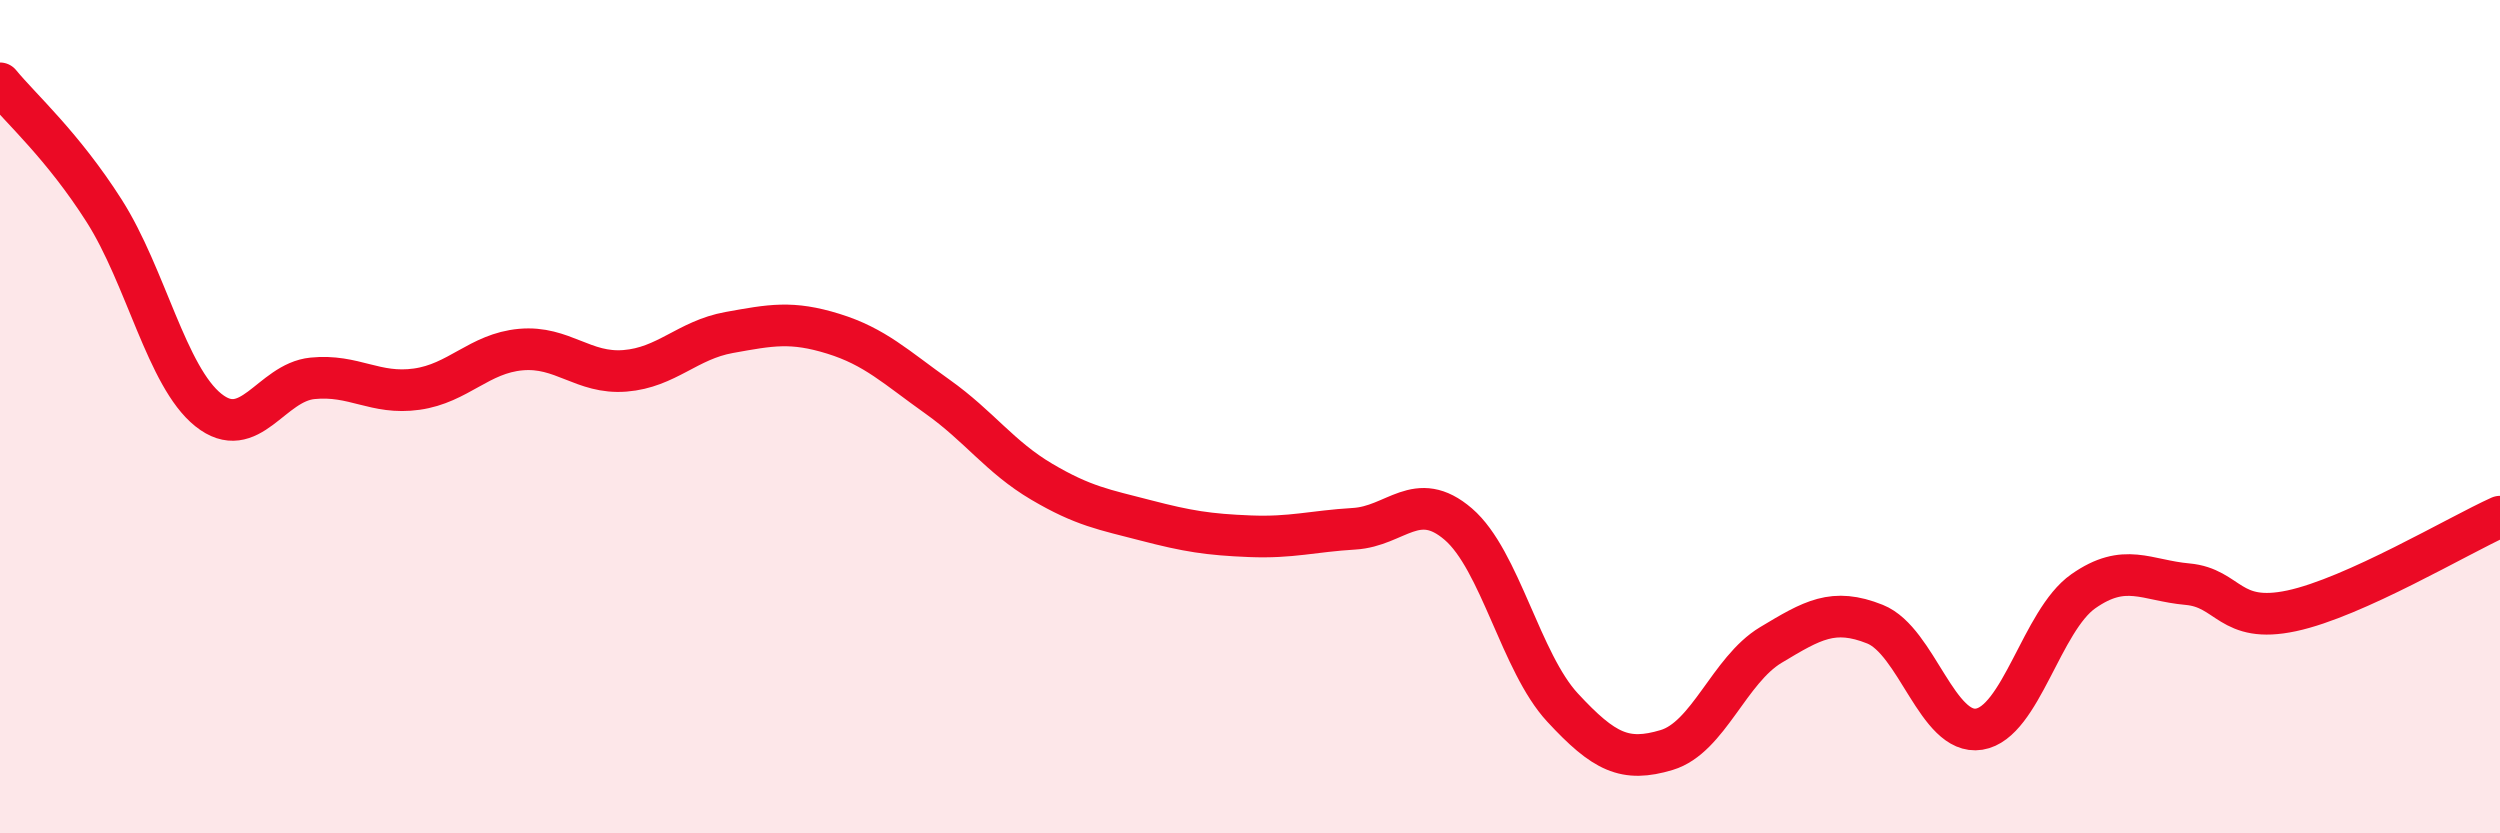 
    <svg width="60" height="20" viewBox="0 0 60 20" xmlns="http://www.w3.org/2000/svg">
      <path
        d="M 0,2 C 0.5,2.61 1.5,3.49 2.5,5.06 C 3.5,6.63 4,9.04 5,9.84 C 6,10.64 6.5,9.18 7.5,9.08 C 8.5,8.98 9,9.48 10,9.34 C 11,9.2 11.5,8.48 12.5,8.39 C 13.5,8.3 14,8.98 15,8.9 C 16,8.82 16.5,8.16 17.5,7.98 C 18.5,7.8 19,7.7 20,8.01 C 21,8.32 21.5,8.81 22.5,9.52 C 23.5,10.23 24,10.97 25,11.56 C 26,12.15 26.5,12.23 27.5,12.49 C 28.5,12.75 29,12.83 30,12.87 C 31,12.91 31.5,12.75 32.5,12.69 C 33.5,12.63 34,11.72 35,12.58 C 36,13.44 36.5,15.9 37.5,16.98 C 38.5,18.06 39,18.3 40,18 C 41,17.7 41.5,16.08 42.5,15.48 C 43.5,14.88 44,14.58 45,14.98 C 46,15.38 46.5,17.66 47.5,17.5 C 48.5,17.34 49,14.89 50,14.19 C 51,13.49 51.5,13.93 52.5,14.02 C 53.5,14.11 53.5,14.98 55,14.66 C 56.5,14.34 59,12.85 60,12.4L60 20L0 20Z"
        fill="#EB0A25"
        opacity="0.1"
        stroke-linecap="round"
        stroke-linejoin="round"
      />
      <path
        d="M 0,2 C 0.5,2.61 1.5,3.49 2.5,5.06 C 3.5,6.63 4,9.04 5,9.84 C 6,10.64 6.5,9.18 7.5,9.08 C 8.5,8.98 9,9.48 10,9.34 C 11,9.2 11.5,8.48 12.5,8.39 C 13.5,8.3 14,8.98 15,8.9 C 16,8.82 16.5,8.16 17.5,7.98 C 18.5,7.8 19,7.7 20,8.01 C 21,8.32 21.5,8.81 22.5,9.52 C 23.5,10.23 24,10.97 25,11.56 C 26,12.15 26.5,12.23 27.5,12.49 C 28.5,12.75 29,12.83 30,12.87 C 31,12.91 31.5,12.75 32.5,12.69 C 33.5,12.63 34,11.72 35,12.58 C 36,13.44 36.5,15.9 37.5,16.98 C 38.5,18.06 39,18.3 40,18 C 41,17.7 41.5,16.08 42.5,15.48 C 43.5,14.88 44,14.58 45,14.98 C 46,15.38 46.5,17.66 47.5,17.5 C 48.5,17.34 49,14.89 50,14.19 C 51,13.49 51.5,13.93 52.5,14.02 C 53.5,14.11 53.5,14.98 55,14.66 C 56.5,14.34 59,12.85 60,12.4"
        stroke="#EB0A25"
        stroke-width="1"
        fill="none"
        stroke-linecap="round"
        stroke-linejoin="round"
      />
    </svg>
  